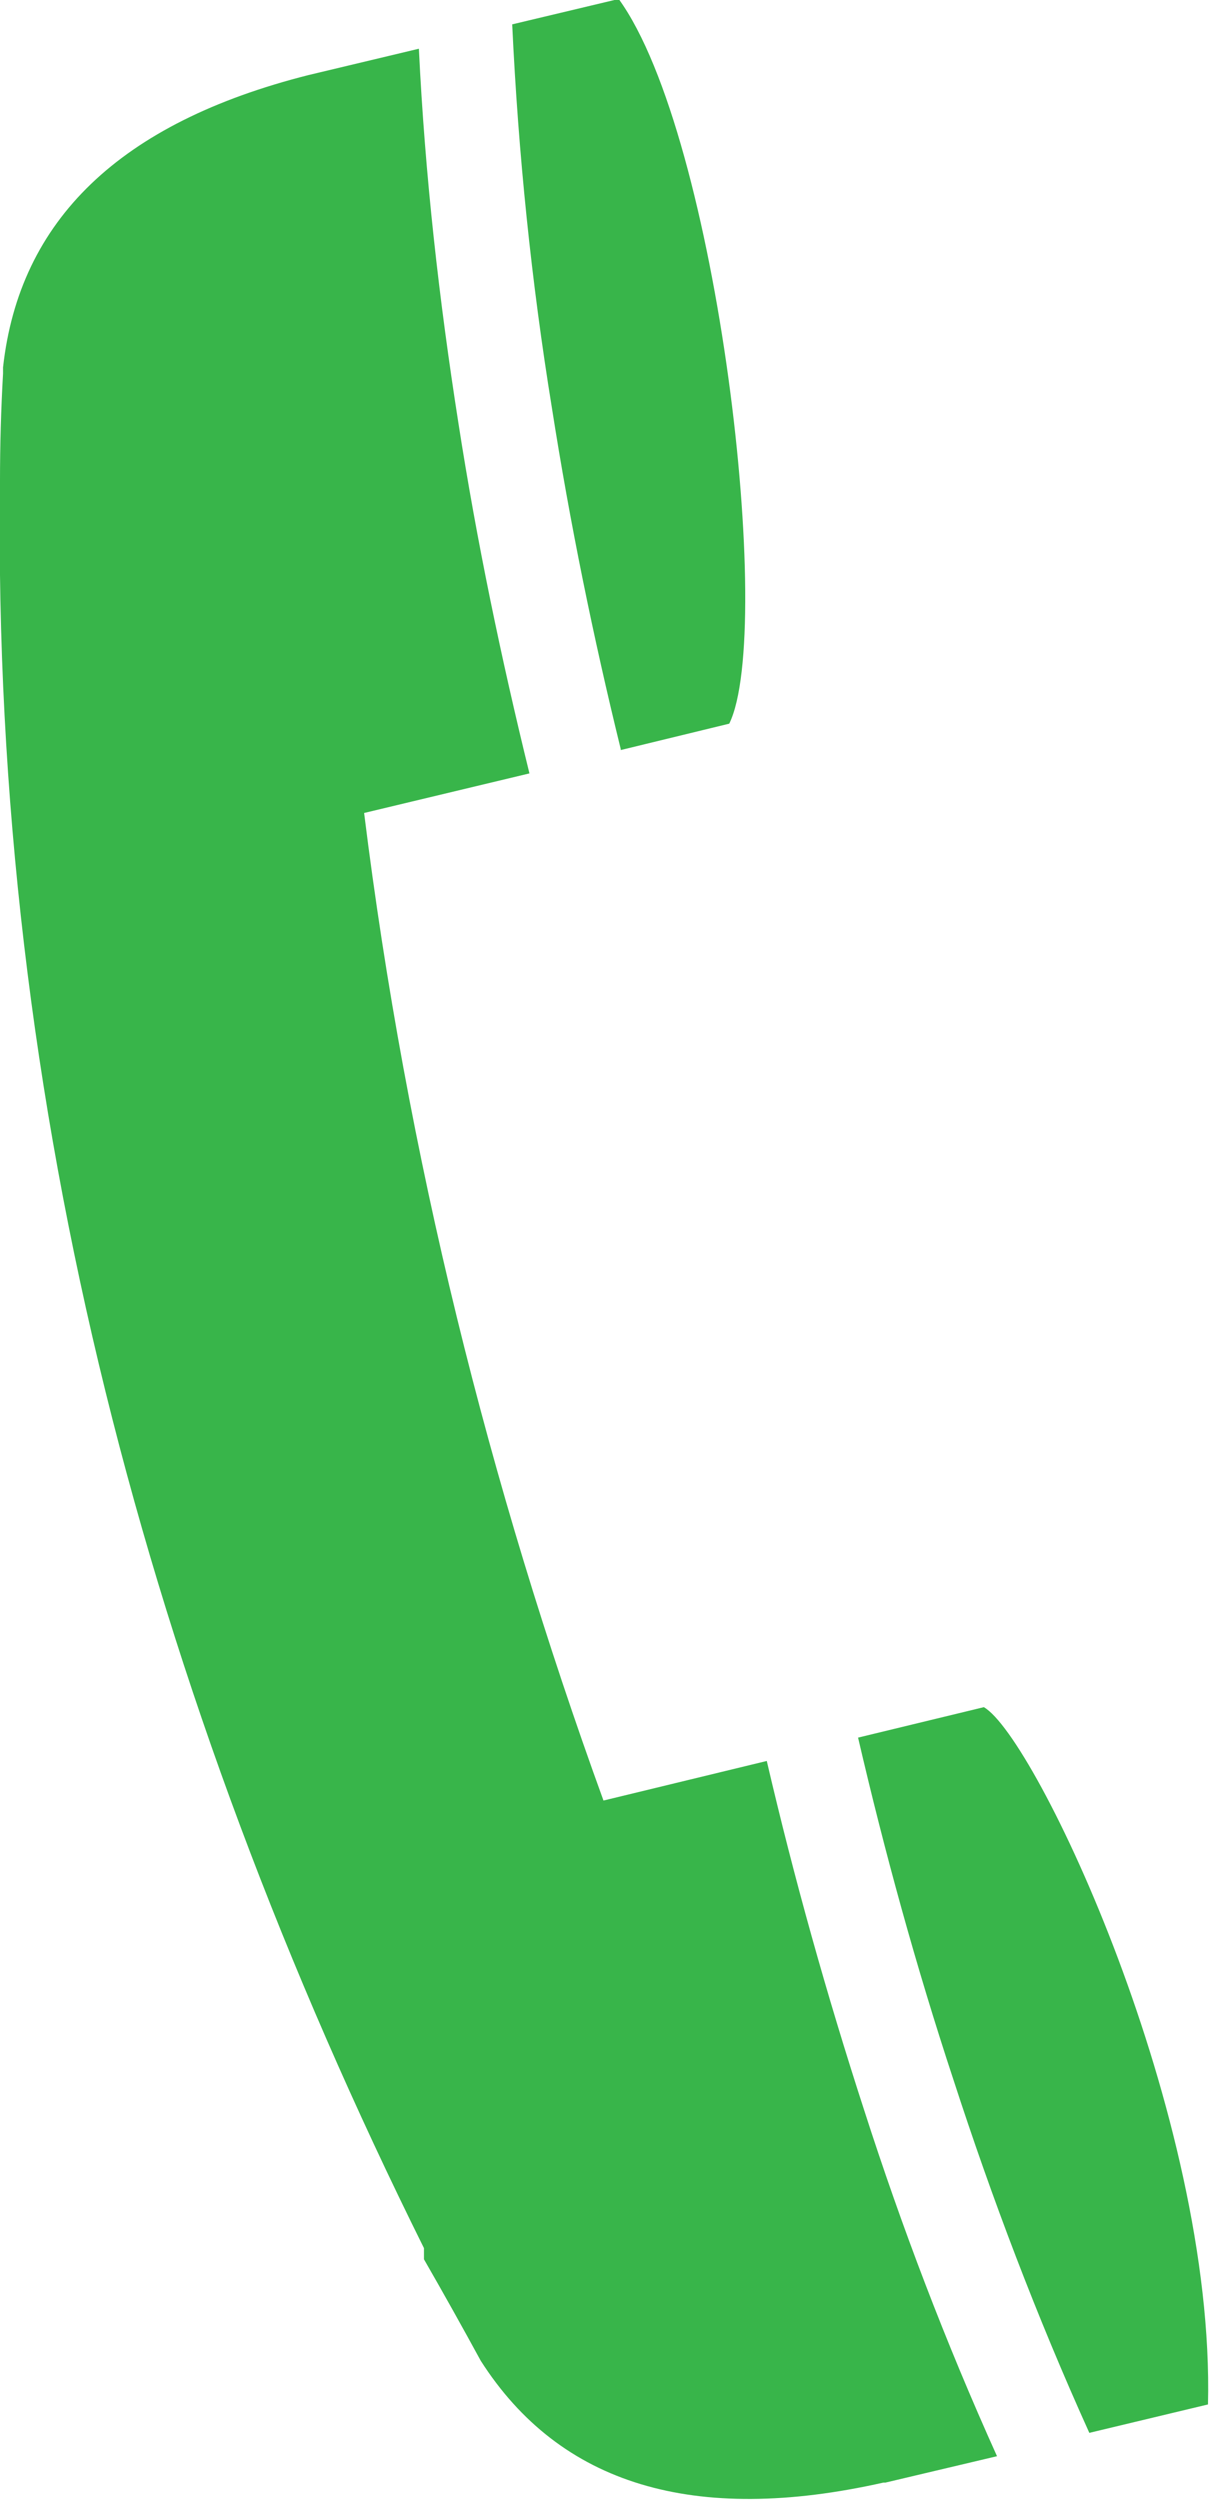 <?xml version="1.0" encoding="UTF-8"?><svg id="Layer_2" xmlns="http://www.w3.org/2000/svg" viewBox="0 0 11.92 24.63"><defs><style>.cls-1{fill:#38b54a;}</style></defs><g id="Layer_1-2"><path class="cls-1" d="m6.12,7.39l1.07-.26c.45-.92-.11-5.79-1.09-7.14l-1.05.25c.06,1.28.19,2.54.39,3.77.18,1.15.41,2.27.68,3.37m2.59,17.08c-1.87.42-3.19.02-3.97-1.2-.18-.33-.37-.67-.56-1,0-.03,0-.07,0-.11C1.46,16.68-.08,10.91,0,4.76H0v-.02c0-.35.01-.71.03-1.06h0s0-.06,0-.06C.19,2.17,1.18,1.21,3.04.74l1.09-.26c.06,1.25.2,2.48.39,3.69.18,1.16.42,2.31.7,3.45l-1.63.39c.42,3.38,1.23,6.62,2.36,9.73l1.61-.39c.27,1.16.59,2.3.96,3.44.37,1.15.8,2.28,1.31,3.41l-1.1.26Zm2.03-.49l1.17-.28c.07-2.85-1.7-6.58-2.21-6.87l-1.24.3c.26,1.12.57,2.25.94,3.37.38,1.17.82,2.33,1.34,3.48"/></g></svg>